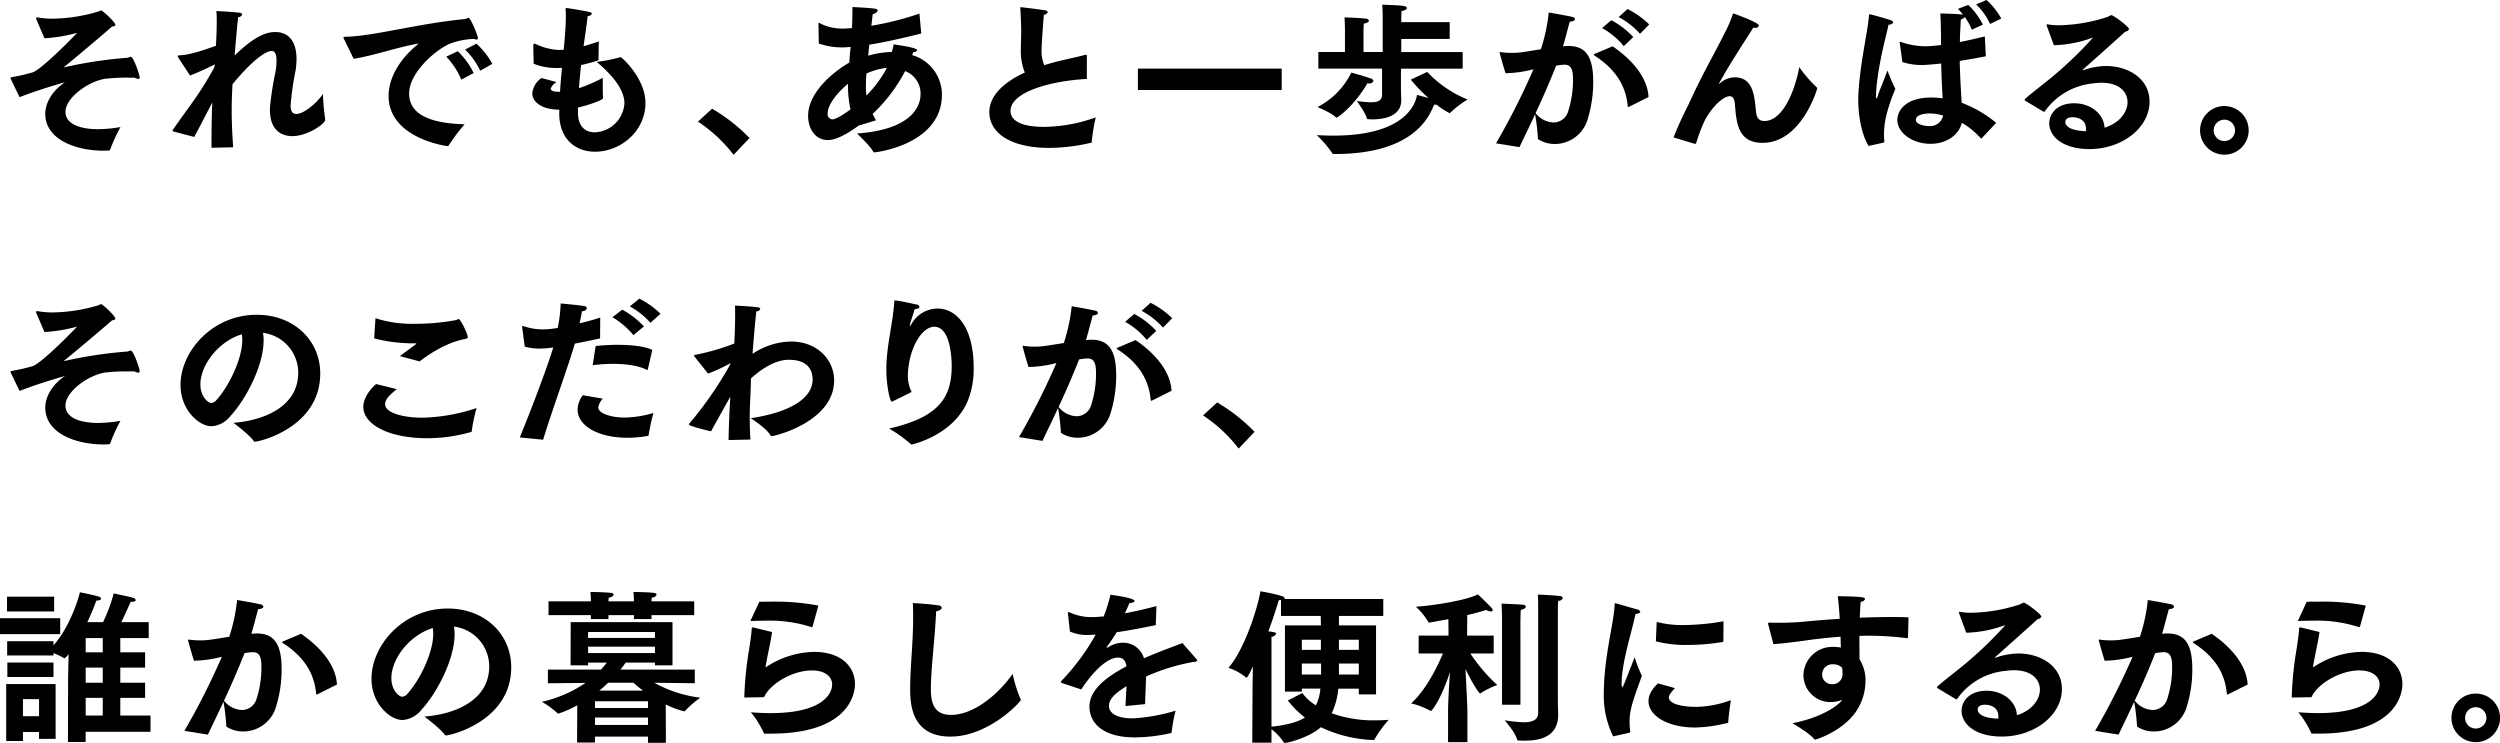 <svg id="hero-copy-pc.svg" xmlns="http://www.w3.org/2000/svg" width="578.719" height="172" viewBox="0 0 578.719 172">
  <defs>
    <style>
      .cls-1 {
        fill-rule: evenodd;
      }
    </style>
  </defs>
  <path id="それでも_あと一歩がんばる_そのこだわりが_誰かの暮らしを便利にするから_" data-name="それでも、あと一歩がんばる。  そのこだわりが、 誰かの暮らしを便利にするから。" class="cls-1" d="M171.039,260.667a35.159,35.159,0,0,0,7.563-1.254c-2.584,2.737-8.133,8.209-10.185,9.121a41.819,41.819,0,0,1-4.713,1.1c-0.38.076-.532,0.152-0.532,0.3,0,0,1.939,4.066,2.129,4.37,3.458-1.368,7.563-2.622,10.489-3.458-2.85,1.9-4.561,4.713-4.561,7.3,0,6.2,7.525,8.551,13.454,8.551,0.418,0,.8,0,1.178-0.038a0.383,0.383,0,0,0,.418-0.266,38.7,38.7,0,0,1,2.357-5.169,31.567,31.567,0,0,1-5.131.494c-4.447,0-7.6-1.292-7.6-4.028,0-3.117,5.017-6.955,9.159-7.639a44.568,44.568,0,0,1,5.511-.266h1.33a1.877,1.877,0,0,0,.836.3c0.228,0,.342-0.114.342-0.418,0-.38-1.368-4.713-2.09-4.713a3.612,3.612,0,0,0-.684.228,100.493,100.493,0,0,0-14.86,2.242c2.28-1.824,8.589-7.145,11.249-9.463,0.571-.076.761-0.19,0.761-0.38,0-.646-3-3.382-3.345-3.382a3.284,3.284,0,0,0-.532.266,38.912,38.912,0,0,1-10.717,1.672,20.555,20.555,0,0,1-3.231-.266c-0.114,0-.19-0.038-0.266-0.038-0.19,0-.266.076-0.266,0.19a0.894,0.894,0,0,0,.076.3Zm34.678,22.842c1.293-2.4,2.737-5.207,4.181-7.982-0.152,3.041-.19,6.385-0.19,10.49l5.017-.114c-0.228-3.231-.342-6-0.342-8.589,0-2.053.076-3.991,0.19-6,5.472-6.651,8.209-7.715,9.045-7.715,0.646,0,1.14.532,1.14,2.28a14.428,14.428,0,0,1-.19,2.318,73.876,73.876,0,0,0-1.33,8.59v0.494c0,4.37,2.356,6.043,5.206,6.043,3.383,0,7.6-2.813,7.6-3.8a51.05,51.05,0,0,1-.533-5.967c-1.406,2.091-4.408,4.637-6.156,4.637-0.8,0-1.331-.532-1.331-1.9v-0.076a67.276,67.276,0,0,1,1.179-8.246,20.056,20.056,0,0,0,.19-2.471c0-4.6-2.281-6.271-4.865-6.271-1.634,0-4.333.418-9.463,5.435,0.266-3.344.57-6.613,0.8-8.893a0.957,0.957,0,0,0,.95-0.608c0-.19-0.228-0.342-0.722-0.418-1.558-.19-5.245-0.38-5.245-0.38,0.038,0.684.076,1.444,0.076,2.318,0,1.672-.076,3.648-0.19,5.739-2.888.988-6.043,2.128-8.551,2.2-0.19,0-.3.076-0.3,0.19a1.169,1.169,0,0,0,.152.342l2.7,4.143a62.816,62.816,0,0,0,5.739-2.585l-0.076.608a73.811,73.811,0,0,1-4.294,7.031c-1.711,2.471-3.687,5.093-5.245,7.373a0.618,0.618,0,0,0-.152.342q0,0.171.342,0.228Zm62.7-20.219a17.019,17.019,0,0,1,3.5,4.9l2.813-1.6a18.592,18.592,0,0,0-3.687-4.674Zm-4.371,1.634a17.7,17.7,0,0,1,3.5,5.321l2.85-1.52a17.215,17.215,0,0,0-3.686-5.055Zm-21.435.494c4.561-.684,9.958-2.66,15.088-3.534-4.712,3.762-6.993,8.209-6.993,12.123,0,9.5,12.5,11.478,13.568,11.63h0.114a0.275,0.275,0,0,0,.228-0.152,42.085,42.085,0,0,1,3.687-4.9c-6.347-.19-12.846-1.52-12.846-7.145,0-4.864,6.347-10.337,9.653-11.591a17.265,17.265,0,0,1,5.359-1.026,2.349,2.349,0,0,0,.608.152,0.293,0.293,0,0,0,.3-0.343c0-.608-1.71-4.712-2.166-4.712a1.127,1.127,0,0,0-.418.152,0.8,0.8,0,0,1-.418.152c-10.832,1.026-21.245,3.99-27.63,4.1-0.342,0-.494.038-0.494,0.19a1.627,1.627,0,0,0,.19.457Zm47.6,12.352v0.342c0,5.777,3.648,8.817,8.285,8.817,5.853,0,11.668-4.675,11.668-11.287,0-5.663-5.473-10.6-5.739-10.6a0.413,0.413,0,0,0-.19.038,37,37,0,0,1-5.359,1.064c3.725,3.117,6.423,6.461,6.423,9.615a7.185,7.185,0,0,1-6.841,6.689c-2.166,0-3.914-1.292-3.914-4.56v-1.178c1.9-.419,5.814-1.673,5.814-2.205v-0.114c-0.076-.646-0.076-1.786-0.076-2.774v-1.786a35.565,35.565,0,0,1-5.51,2.394c0.114-1.786.3-3.611,0.494-5.359,1.368-.3,2.66-0.646,3.838-1.026,0.19-.038.19-0.114,0.19-0.266l0.076-4.181c-1.178.418-2.356,0.8-3.534,1.1,0.38-2.585.722-4.941,0.95-6.955a1.073,1.073,0,0,0,.988-0.532,0.684,0.684,0,0,0-.646-0.418c-1.292-.342-5.093-0.912-5.207-0.912-0.19,0-.266.076-0.266,0.189,0,0.077.038,0.153,0.038,0.266,0.038,0.5.038,1.027,0.038,1.6,0,2.242-.228,4.75-0.494,7.6-0.494.038-.988,0.038-1.406,0.038a14.49,14.49,0,0,1-5.017-1.33,0.875,0.875,0,0,0-.342-0.114c-0.228,0-.266.19-0.266,0.494,0,0.266.076,4.142,0.076,4.142a14,14,0,0,0,5.245.988h0.3a9.968,9.968,0,0,0,1.026-.038c-0.19,1.749-.342,3.611-0.456,5.549h-0.38c-1.292,0-1.786-.342-1.786-0.722a2.779,2.779,0,0,1,1.368-1.52l-3.5-.95a4.87,4.87,0,0,0-2.128,3.572c0,2.09,2.432,3.611,5.511,3.725a4.845,4.845,0,0,0,.76.038Zm32.109,2.2a33.758,33.758,0,0,1,8.247,7.677l3.686-3.876a40.384,40.384,0,0,0-8.665-6.8Zm41.194-.3c-0.266-.532-0.532-1.026-0.76-1.482a37.23,37.23,0,0,0,7.525-9.92,5.57,5.57,0,0,1,3.572,5.245c0,4.105-3.686,8.437-14.708,9.2,0.3,0.3,3.117,2.964,3.725,4.18a0.268,0.268,0,0,0,.266.19c0.532,0,15.658-1.862,15.658-13.378a9.532,9.532,0,0,0-6.461-9.007,1.361,1.361,0,0,1-.418-0.152c0.076-.19.152-0.418,0.228-0.646a0.93,0.93,0,0,0,.912-0.456c0-.3-0.608-0.646-5.435-1.368a13.213,13.213,0,0,1-.418,1.748c-0.152,0-.342.038-0.494,0.038a20.911,20.911,0,0,0-4.978.836c0.076-.836.152-1.71,0.266-2.546,3.8-.609,7.753-1.521,11.857-2.547a0.2,0.2,0,0,0,.152-0.152l-0.418-4.484a71.325,71.325,0,0,1-11.135,2.812c0.152-1.026.228-1.976,0.342-2.736a1.385,1.385,0,0,0,1.14-.8c0-.191-0.228-0.381-0.836-0.457-1.064-.152-4.713-0.342-5.017-0.342,0,1.749-.038,3.383-0.114,4.865-0.3.038-.608,0.038-0.874,0.076-0.38,0-.722.038-1.1,0.038a11.271,11.271,0,0,1-5.283-1.14,1.053,1.053,0,0,0-.342-0.19c-0.114,0-.152.076-0.152,0.3v0.076l0.076,4.409a16.443,16.443,0,0,0,5.283.912c0.494,0,.988-0.038,1.52-0.076l0.57-.038c-0.076.836-.19,1.634-0.228,2.432l-0.076,1.178c-4.371,2.547-9.539,7.259-9.539,12.314,0,3,1.634,5.625,4.56,5.625,0.874,0,2.889-.228,7.145-3.345Zm-2.2-5.739a18.2,18.2,0,0,1-.114-2.166c0-.95.038-1.938,0.114-2.926a15.463,15.463,0,0,1,4.75-1.331A27.476,27.476,0,0,1,361.314,273.931Zm-3.687,3.193c-0.874.684-3.192,2.318-4.218,2.318a1.192,1.192,0,0,1-1.065-1.406c0-2.052,2.357-4.9,4.713-6.841A25.081,25.081,0,0,0,357.627,277.124Zm54.718-12.238v-0.114a0.226,0.226,0,0,0-.266-0.266,0.742,0.742,0,0,0-.266.038c-1.482.418-4.408,1.026-6.232,1.482-1.1.266-2.129,0.57-3.079,0.874a7.967,7.967,0,0,1-.646-3.42c0-1.33.418-6.917,0.532-8.247a1.047,1.047,0,0,0,.912-0.608,0.633,0.633,0,0,0-.646-0.418c-0.722-.153-5.245-0.722-5.587-0.722-0.114,0-.152.037-0.152,0.113s0.038,0.153.038,0.266c0.114,2.053.19,3.991,0.19,5.207,0,1.483-.076,2.851-0.076,4.1a13.505,13.505,0,0,0,.913,5.434c-5.131,2.357-8.21,5.549-8.21,9.122,0,5.016,5.131,8.323,13.872,8.323a43.165,43.165,0,0,0,9.616-1.178,0.251,0.251,0,0,0,.228-0.266,41.975,41.975,0,0,1,.912-5.625,36.016,36.016,0,0,1-11.934,2.2c-7.335,0-7.791-2.7-7.791-3.686,0-4.371,9.2-6.955,17.672-7.411v-5.207Zm11.811,7.753h33.293V267.7H424.156v4.941Zm41.777-4.941h14.746v6.081c0,1.368-1.1,1.71-2.546,1.71a26.108,26.108,0,0,1-3.307-.3s2.053,2.775,2.319,3.991c0.038,0.228.19,0.228,0.418,0.228,0.266,0,.57.038,0.836,0.038,2.964,0,6.727-.8,6.727-4.447,0-.3-0.076-1.52-0.076-3.382v-3.155s0.038-.418.038-0.76H499.34V263.86H485.126v-3.04h11.211v-3.877H485.126v-0.608s0-1.216.076-1.976c0.836-.114,1.216-0.418,1.216-0.684,0-.229-0.266-0.419-0.836-0.5-1.368-.19-4.865-0.266-4.865-0.266,0.114,1.445.114,3.079,0.114,3.079v7.867h-4.446v-4.485s0-1.292.076-2.09c0.8-.152,1.178-0.418,1.178-0.684a0.689,0.689,0,0,0-.722-0.456c-1.141-.19-4.941-0.3-4.941-0.3,0.114,1.292.114,3,.114,3v5.017h-6.157V267.7Zm21.4,2.547a34.8,34.8,0,0,0,4.105,4.256c-1.293-.342-2.661-0.722-2.661-0.722-0.152.684-1.216,9.425-19.344,9.425q-1.825,0-3.877-.114a25.552,25.552,0,0,1,3.573,4.143,0.388,0.388,0,0,0,.456.228h0.228c19.154,0,22.081-9.653,22.917-11.4a2.12,2.12,0,0,0,.532-0.039A18.038,18.038,0,0,0,496.3,278a0.259,0.259,0,0,0,.19-0.114,23.262,23.262,0,0,1,3.991-3.041,26.319,26.319,0,0,1-9.349-6.385Zm-10.033.836c0.114,0,.19.038,0.3,0.038a0.994,0.994,0,0,0,1.1-.57,0.928,0.928,0,0,0-.76-0.608c-1.216-.456-4.371-1.331-4.371-1.331a17.768,17.768,0,0,1-7.829,7.982s3.269,1.368,4.219,2.356a0.347,0.347,0,0,0,.19.114C470.3,279.062,474.028,276.63,477.3,271.081Zm58.153-15.316a18.131,18.131,0,0,1,4.941,3.876l2.128-2.166A19.721,19.721,0,0,0,537.5,253.9Zm-3.838,2.546a17.143,17.143,0,0,1,5.017,4.181l2.2-2.091a19.03,19.03,0,0,0-5.093-3.914Zm-1.52,5.891a0.665,0.665,0,0,0-.418.266,0.808,0.808,0,0,0,.38.342c5.4,3.534,7.145,7.677,7.487,11.554,0.038,0.152.076,0.228,0.152,0.228a0.671,0.671,0,0,0,.19-0.076l4.484-2.243c-0.228-4.218-3.382-8.361-8.323-11.743Zm-17.6,21.663c1.292-2.736,2.509-5.207,3.611-7.6a48.666,48.666,0,0,1,.646,5.511,0.306,0.306,0,0,0,.19.342,7.134,7.134,0,0,0,3.762,1.026,7.918,7.918,0,0,0,7.6-5.853,29.024,29.024,0,0,0,1.255-8.627c0-6.043-1.939-8.209-5.739-8.209-0.418,0-.836.038-1.254,0.076,0.608-2.053,1.216-4.485,1.558-5.7,0.76-.038,1.216-0.3,1.216-0.57a0.7,0.7,0,0,0-.646-0.532c-0.95-.266-5.435-1.026-5.435-1.026a39.859,39.859,0,0,1-1.824,8.513c-4.675.76-5.169,0.836-6.841,0.836a17.459,17.459,0,0,1-2.28-.152c-0.076,0-.152-0.038-0.228-0.038a0.174,0.174,0,0,0-.19.152c0,0.076,1.026,3.724,1.368,4.751a27.994,27.994,0,0,0,6.461-.913,165.7,165.7,0,0,1-8.665,17.141ZM516.22,278c1.786-3.8,3.306-7.335,4.75-10.984a10.461,10.461,0,0,1,1.977-.228c1.824,0,1.938,1.787,1.938,3.573a23.479,23.479,0,0,1-1.1,7.145,3.558,3.558,0,0,1-3.421,2.66A5.555,5.555,0,0,1,516.22,278Zm36.84,7.107h0.076a0.268,0.268,0,0,0,.266-0.19,39.116,39.116,0,0,1,1.863-4.979c1.558-3.116,4.294-5.853,5.89-5.853,0.913,0,1.14.95,1.217,2.015,0.342,4.142.684,8.779,6.384,8.779,9.008,0,12.656-12.428,12.656-12.618a0.329,0.329,0,0,0-.152-0.266,29.409,29.409,0,0,1-3.99-4.637c-1.331,6.879-4.333,12.466-8.058,12.466-1.862,0-1.9-1.482-2.052-3-0.342-3.345-.836-7.031-4.712-7.107a5.183,5.183,0,0,0-3.573,1.406,0.431,0.431,0,0,1-.228.152,1.6,1.6,0,0,0,.076-0.19c2.28-4.257,6.347-10.414,7.905-12.884,0.114,0,.228.038,0.342,0.038a0.808,0.808,0,0,0,.95-0.494c0-.342-1.064-1.064-5.967-2.85a31.217,31.217,0,0,1-1.9,4.446c-2.546,5.093-5.663,10.49-8.437,16.684a81.04,81.04,0,0,0-3.458,7.6ZM618.2,252.838a14.991,14.991,0,0,1,3.231,4.523l2.584-1.254a15.923,15.923,0,0,0-3.42-4.3Zm-17.064,13.34a14.574,14.574,0,0,0,4.447.684c0.684,0,1.976-.076,4.522-0.342,0.076,3.117.228,6,.342,8.057a19.342,19.342,0,0,0-2.622-.19c-6.195,0-7.867,3.269-7.867,5.169,0,3.078,3.61,5.549,7.677,5.549,3.382,0,6.461-1.749,7.259-4.865a17.9,17.9,0,0,1,4.333,3.535,0.162,0.162,0,0,0,.114.114,0.259,0.259,0,0,0,.19-0.114l3.306-3.535a28.4,28.4,0,0,0-7.981-4.637c-0.152-2.584-.38-5.852-0.456-9.691,1.862-.3,3.876-0.646,6.043-1.064l-0.228-4.6c-2.091.494-3.991,0.95-5.777,1.292,0-.608.038-1.216,0.038-1.824,0.038-.342.114-2.356,0.19-3.42a1.557,1.557,0,0,0,.912-0.532,13.552,13.552,0,0,1,1.634,2.926l2.547-1.178a15.867,15.867,0,0,0-3.383-4.561l-2.394.912a11.033,11.033,0,0,1,1.178,1.369c-0.076-.038-0.228-0.038-0.342-0.076-1.33-.152-4.9-0.228-4.9-0.228,0.114,2.28.152,4.484,0.152,6.194v1.1a29.529,29.529,0,0,1-3.61.3,17.529,17.529,0,0,1-5.549-.95,1.135,1.135,0,0,0-.3-0.076,0.133,0.133,0,0,0-.114.152,0.669,0.669,0,0,0,.038.228Zm-4.409,18.661c0.115-.076.229-0.076,0.229-0.266V284.5a12.447,12.447,0,0,1-.077-1.673c0-2.28.457-5.244,2.623-10.451a38,38,0,0,1-1.824-4.257c-0.722,2.015-1.787,4.447-2.167,5.663a1.711,1.711,0,0,1-.38.836,0.637,0.637,0,0,1-.114-0.57,37.826,37.826,0,0,1,.38-4.332c0.722-5.207,2.053-9.92,2.547-12.238a0.966,0.966,0,0,0,1.064-.456,0.729,0.729,0,0,0-.608-0.532c-0.684-.266-4.523-1.368-4.865-1.368-0.152,0-.114.114-0.152,0.418-0.342,4.028-2.014,10.641-2.432,17.938-0.038.456-.038,0.95-0.038,1.444,0,3.763.8,8.1,2.394,10.68Zm13.834-6.271A3.074,3.074,0,0,1,607.33,281c-1.33,0-3.079-.494-3.079-1.444,0-1.482,3-1.482,3.231-1.482A10.637,10.637,0,0,1,610.56,278.568Zm23.152-.95a0.788,0.788,0,0,0,.228.076,0.341,0.341,0,0,0,.228-0.19,15.454,15.454,0,0,1,11.1-6.385,18.035,18.035,0,0,1,1.938-.152c4.105,0,6.043,2.09,6.043,4.522,0,2.053-1.6,4.713-5.321,5.891-0.152-3.116-3.116-5.662-7.068-5.662-3.8,0-5.739,2.318-5.739,4.674,0,2.888,3,5.929,9.311,5.929,7.487,0,13.91-4.865,13.91-11.021,0-5.207-4.827-8.21-10.11-8.21a16.508,16.508,0,0,0-5.168.95,0.228,0.228,0,0,1-.152.038c-0.038,0-.076,0-0.076-0.038a0.3,0.3,0,0,1,.114-0.151c2.7-2.395,6.879-6.119,9.767-8.742a1.082,1.082,0,0,0,.874-0.57c0-.608-3.648-3.268-4.1-3.268a4.523,4.523,0,0,0-.76.38,38.129,38.129,0,0,1-11.326,1.976,14.02,14.02,0,0,1-2.7-.228h-0.076c-0.076,0-.114.038-0.114,0.152V257.7l1.672,4.561h0.494A27.717,27.717,0,0,0,645,260.591a0.423,0.423,0,0,1,.19-0.037h0.038a0.146,0.146,0,0,1-.076.075,89.006,89.006,0,0,1-8.969,8.666c-3.193,2.66-6.765,5.282-6.765,5.624a0.347,0.347,0,0,0,.114.19Zm9.881,4.56c-4.675-.152-4.751-1.862-4.751-2.09,0-1.064,1.254-1.14,1.71-1.14,0.153,0,3.079,0,3.079,2.7A2.692,2.692,0,0,1,643.593,282.178Zm26.446-.19a5.625,5.625,0,1,0,5.624-5.624A5.612,5.612,0,0,0,670.039,281.988Zm3.154,0a2.471,2.471,0,1,1,2.47,2.471A2.465,2.465,0,0,1,673.193,281.988ZM171.039,328.667a35.159,35.159,0,0,0,7.563-1.254c-2.584,2.737-8.133,8.209-10.185,9.122a42.287,42.287,0,0,1-4.713,1.1c-0.38.076-.532,0.152-0.532,0.3,0,0,1.939,4.066,2.129,4.37,3.458-1.368,7.563-2.622,10.489-3.458-2.85,1.9-4.561,4.712-4.561,7.3,0,6.2,7.525,8.551,13.454,8.551,0.418,0,.8,0,1.178-0.038a0.383,0.383,0,0,0,.418-0.266,38.7,38.7,0,0,1,2.357-5.169,31.567,31.567,0,0,1-5.131.494c-4.447,0-7.6-1.292-7.6-4.028,0-3.117,5.017-6.955,9.159-7.639a44.568,44.568,0,0,1,5.511-.266h1.33a1.877,1.877,0,0,0,.836.3c0.228,0,.342-0.114.342-0.418,0-.38-1.368-4.713-2.09-4.713a3.612,3.612,0,0,0-.684.228,100.493,100.493,0,0,0-14.86,2.242c2.28-1.824,8.589-7.145,11.249-9.463,0.571-.076.761-0.19,0.761-0.38,0-.646-3-3.382-3.345-3.382a3.284,3.284,0,0,0-.532.266,38.912,38.912,0,0,1-10.717,1.672,20.555,20.555,0,0,1-3.231-.266c-0.114,0-.19-0.038-0.266-0.038-0.19,0-.266.076-0.266,0.19a0.894,0.894,0,0,0,.076.3Zm43.739,21.017s3.686,2.737,4.712,4.219a0.287,0.287,0,0,0,.266.152c1.141,0,15.088-3.345,15.127-15.734,0-7.829-6.2-13.644-14.708-13.644-10.3,0-17.635,8.513-17.635,16.228,0,5.929,4.371,9.577,7.145,9.577a5.991,5.991,0,0,0,4.333-2.28c3.686-3.953,7.753-11.781,7.753-17.558a8.931,8.931,0,0,0-.152-1.786,9.308,9.308,0,0,1,8.171,9.2C229.79,346.264,221.239,349.228,214.778,349.684Zm1.938-20.484a7.534,7.534,0,0,1,.114,1.33c0,4.408-3.154,10.793-5.967,13.872a1.69,1.69,0,0,1-1.254.684c-0.684,0-2.47-1.445-2.47-4.3C207.139,336.382,211.243,330.872,216.716,329.2Zm30.646,0.95a36.277,36.277,0,0,0,9.539,1.14c0.076,0,.228,0,0.228.076a0.776,0.776,0,0,1-.19.19c-0.912.722-2.47,1.786-3.61,2.7l4.56,1.216c1.1-.874,5.625-4.256,10.414-5.168,0.494-.114.722-0.152,0.722-0.457,0-.835-1.71-4.18-2.09-4.18-0.19,0-.457.228-0.761,0.266a51.52,51.52,0,0,1-9.349.836,27.761,27.761,0,0,1-9.159-1.292Zm0.456,10.565c-0.608.494-2.964,2.736-2.964,5.283,0,3.99,5.7,7.259,14.86,7.259a36.962,36.962,0,0,0,9.957-1.406,0.323,0.323,0,0,0,.3-0.381,37.177,37.177,0,0,1,1.1-5.206,42.224,42.224,0,0,1-12.542,2.242c-4.37,0-8.627-1.1-8.627-3.116,0-1.216,1.1-2.167,2.7-3.5Zm58.724-17.976a18.078,18.078,0,0,1,4.789,3.8l2.318-2.09a19.2,19.2,0,0,0-4.9-3.5Zm-4.028,2.508a18.468,18.468,0,0,1,4.864,4.143l2.433-2.015a19.611,19.611,0,0,0-5.017-3.876Zm-4.561,11.1a38.91,38.91,0,0,1,4.675-.305c3.116,0,6,.418,7.791,1.369a0.287,0.287,0,0,0,.152.038,0.208,0.208,0,0,0,.152-0.191l1.026-4.446c-1.6-.8-4.713-1.178-8.057-1.178-1.672,0-3.421.114-5.055,0.266Zm-2.28,6.954a5.675,5.675,0,0,0-1.217,3.345c0,3.648,4.637,6.5,11.554,6.5a26.62,26.62,0,0,0,4.675-.418,0.326,0.326,0,0,0,.228-0.266,46.8,46.8,0,0,1,1.1-5.055,24.719,24.719,0,0,1-6.613,1.064c-3.192,0-6.157-.95-6.157-2.356a3.69,3.69,0,0,1,1.064-2.014Zm-9.2,10.3c2.091-6.841,6-17.483,7.335-22.233,1.863-.38,3.877-0.8,5.853-1.216l0.038-4.827c-1.634.532-3.268,0.988-4.788,1.33,0.228-1.026.456-2.09,0.57-2.812a1.117,1.117,0,0,0,1.14-.684,0.824,0.824,0,0,0-.836-0.532c-1.179-.191-5.245-0.57-5.245-0.57a33.968,33.968,0,0,1-.684,5.662,19.62,19.62,0,0,1-3.5.342,13.738,13.738,0,0,1-4.332-.722,0.742,0.742,0,0,0-.266-0.038,0.126,0.126,0,0,0-.152.152c0,0.076.038,0.152,0.038,0.228l0.57,4.371a12.877,12.877,0,0,0,3.458.456,23.557,23.557,0,0,0,3.155-.266c-1.521,4.979-5.207,14.632-7.753,20.827Zm47.984-.038c-0.114-1.71-.152-3.5-0.152-5.283,0-2.964.266-5.929,0.266-8.475v-0.38c1.14-1.026,4.865-4.333,8.779-4.333,4.6,0,5.511,2.623,5.511,4.561,0,4.3-5.131,7.6-14.328,8.969,0,0,3.534,2.2,4.6,3.991a0.273,0.273,0,0,0,.227.152c0.913,0,14.48-3.421,14.48-12.884,0-4.827-3.952-9.007-9.957-9.007a16.4,16.4,0,0,0-8.931,2.85c0.266-3.5.57-6.993,0.874-9.843a0.866,0.866,0,0,0,.912-0.57c0-.152-0.19-0.3-0.646-0.38-1.824-.228-5.207-0.38-5.207-0.38,0.038,0.722.038,1.52,0.038,2.394,0,1.862-.076,4.1-0.19,6.385a51.6,51.6,0,0,1-9.045,2.622c-0.19.038-.266,0.076-0.266,0.19a0.642,0.642,0,0,0,.076.19l3.155,3.953a38.663,38.663,0,0,0,4.978-2.28,1.425,1.425,0,0,1,.228-0.077c0.038,0,.038,0,0.038.038a84.552,84.552,0,0,1-9.463,13.758,0.513,0.513,0,0,0-.19.38c0,0.342,5.055,1.558,5.093,1.558,1.406-2.508,2.812-5.092,4.484-8.019-0.19,2.965-.342,6.081-0.418,10.034Zm37.327-11.022a8.093,8.093,0,0,1-.874-3.534c0-5.929,3-11.554,6.119-11.554,3.99,0,4.028,8.285,4.028,9.121,0,7.411-3.154,11.858-14.48,14.443a33.28,33.28,0,0,1,4.941,3.534,0.392,0.392,0,0,0,.3.152c0.038,0,9.425-2.014,12.884-9.919a19.832,19.832,0,0,0,1.444-7.829c0-9.274-3.876-13.72-8.4-13.72a7,7,0,0,0-6.081,3.724,0.686,0.686,0,0,1-.266.3c-0.038,0-.038,0-0.038-0.076a0.669,0.669,0,0,1,.038-0.228c0.152-.8.874-2.7,1.064-3.572,0.8-.038,1.14-0.3,1.14-0.57a0.718,0.718,0,0,0-.646-0.494c-0.342-.076-4.218-0.951-5.016-0.951-0.228,0-.152.114-0.19,0.571-0.418,5.32-1.825,10.109-1.825,15.392,0,3.534.8,7.449,1.255,7.449a0.721,0.721,0,0,0,.342-0.114Zm53.244-18.774a18.146,18.146,0,0,1,4.941,3.876l2.128-2.166a19.754,19.754,0,0,0-5.017-3.573Zm-3.839,2.546a17.117,17.117,0,0,1,5.017,4.181l2.2-2.091a19.026,19.026,0,0,0-5.092-3.914Zm-1.52,5.891a0.665,0.665,0,0,0-.418.266,0.808,0.808,0,0,0,.38.342c5.4,3.535,7.145,7.677,7.487,11.554,0.038,0.152.076,0.228,0.152,0.228a0.642,0.642,0,0,0,.19-0.076l4.485-2.243c-0.228-4.218-3.383-8.361-8.323-11.743Zm-17.6,21.663c1.292-2.737,2.508-5.207,3.61-7.6a48.666,48.666,0,0,1,.646,5.511,0.306,0.306,0,0,0,.19.342,7.14,7.14,0,0,0,3.763,1.026,7.919,7.919,0,0,0,7.6-5.853,29.056,29.056,0,0,0,1.254-8.627c0-6.043-1.938-8.209-5.739-8.209-0.418,0-.836.038-1.254,0.076,0.608-2.053,1.216-4.485,1.558-5.7,0.761-.038,1.217-0.3,1.217-0.57a0.7,0.7,0,0,0-.646-0.532c-0.951-.266-5.435-1.026-5.435-1.026a39.8,39.8,0,0,1-1.825,8.513c-4.674.76-5.168,0.836-6.84,0.836a17.464,17.464,0,0,1-2.281-.152c-0.076,0-.152-0.038-0.228-0.038a0.174,0.174,0,0,0-.19.152c0,0.076,1.026,3.724,1.368,4.751a27.924,27.924,0,0,0,6.461-.913,165.3,165.3,0,0,1-8.665,17.141ZM405.8,346c1.787-3.8,3.307-7.335,4.751-10.984a10.45,10.45,0,0,1,1.976-.228c1.825,0,1.939,1.786,1.939,3.573a23.453,23.453,0,0,1-1.1,7.145,3.557,3.557,0,0,1-3.42,2.66A5.557,5.557,0,0,1,405.8,346Zm33.439,1.976a33.722,33.722,0,0,1,8.247,7.677l3.687-3.876a40.409,40.409,0,0,0-8.665-6.8ZM162.374,393.361h10.908V389.94H162.374v3.421Zm14.1,30.214h4.105v-2.356h15.012v-3.763H188.6v-4.1h5.738v-3.5H188.6v-3.5h5.738v-3.535H188.6v-3.306h6.575v-3.687h-6.347c1.026-2.052,2.166-4.712,2.166-4.712h0.266c0.608,0,.912-0.152.912-0.38a0.73,0.73,0,0,0-.608-0.533c-0.646-.227-4.218-0.95-4.484-1.026a38.537,38.537,0,0,1-2.471,6.651h-3.648a53.708,53.708,0,0,0,2.09-4.978c0.76-.038,1.1-0.228,1.1-0.456a0.607,0.607,0,0,0-.494-0.457c-1.406-.455-4.3-0.988-4.409-1.026-0.646,2.7-2.812,8.666-6.118,12.276v-0.95H162.412v3.306H173.13v-0.532a15.127,15.127,0,0,1,2.432,1.14,0.14,0.14,0,0,0,.114.038,2.632,2.632,0,0,0,.95-1.026c-0.038,2.395-.114,5.207-0.114,5.929ZM160.74,398.606h13.948v-3.687H160.74v3.687Zm1.71,9.919h10.68v-3.344H162.45v3.344Zm-0.266,14.822h3.877v-2.09h3.724v1.6h3.839V410.159h-11.44v13.188Zm18.4-20.523v-3.306h3.952v3.306h-3.952Zm0,7.031v-3.5h3.952v3.5h-3.952Zm0,7.6v-4.1h3.952v4.1h-3.952Zm-14.518.152v-3.952h3.724v3.952h-3.724ZM226.475,400.2a0.665,0.665,0,0,0-.418.266,0.807,0.807,0,0,0,.381.342c5.4,3.534,7.144,7.677,7.486,11.553,0.039,0.153.077,0.229,0.153,0.229a0.642,0.642,0,0,0,.19-0.076l4.484-2.243c-0.228-4.218-3.382-8.361-8.323-11.743Zm-17.6,21.663c1.292-2.736,2.508-5.207,3.611-7.6a48.675,48.675,0,0,1,.646,5.51,0.306,0.306,0,0,0,.19.343,7.134,7.134,0,0,0,3.762,1.026,7.92,7.92,0,0,0,7.6-5.853,29.056,29.056,0,0,0,1.254-8.627c0-6.043-1.938-8.209-5.738-8.209-0.418,0-.836.038-1.255,0.076,0.609-2.053,1.217-4.485,1.559-5.7,0.76-.038,1.216-0.3,1.216-0.57a0.7,0.7,0,0,0-.646-0.532c-0.95-.266-5.435-1.026-5.435-1.026a39.859,39.859,0,0,1-1.824,8.513c-4.675.76-5.169,0.836-6.841,0.836a17.459,17.459,0,0,1-2.28-.152c-0.076,0-.153-0.038-0.229-0.038a0.174,0.174,0,0,0-.19.152c0,0.076,1.027,3.724,1.369,4.75a27.975,27.975,0,0,0,6.461-.912,165.521,165.521,0,0,1-8.666,17.141ZM212.6,414c1.786-3.8,3.306-7.335,4.75-10.984a10.451,10.451,0,0,1,1.977-.228c1.824,0,1.938,1.787,1.938,3.573a23.479,23.479,0,0,1-1.1,7.145,3.558,3.558,0,0,1-3.421,2.66A5.555,5.555,0,0,1,212.6,414Zm46.387,3.686s3.686,2.737,4.712,4.219a0.287,0.287,0,0,0,.266.152c1.141,0,15.088-3.345,15.127-15.734,0-7.829-6.195-13.644-14.709-13.644-10.3,0-17.634,8.513-17.634,16.228,0,5.929,4.371,9.577,7.145,9.577a5.989,5.989,0,0,0,4.333-2.28c3.686-3.952,7.753-11.782,7.753-17.558a8.955,8.955,0,0,0-.152-1.787,9.31,9.31,0,0,1,8.171,9.2C274,414.264,265.452,417.228,258.991,417.684Zm1.938-20.485a7.546,7.546,0,0,1,.114,1.331c0,4.408-3.154,10.793-5.967,13.872a1.69,1.69,0,0,1-1.254.684c-0.684,0-2.47-1.444-2.47-4.3C251.352,404.383,255.456,398.872,260.929,397.2Zm26.8-3h9.806v0.912H301.6V394.2H307.5v0.912h4.066V394.2h9.882v-3.192h-9.882a6.815,6.815,0,0,1,.076-0.875,1.1,1.1,0,0,0,1.1-.645,0.544,0.544,0,0,0-.609-0.419c-1.254-.19-4.75-0.228-4.75-0.228a19.246,19.246,0,0,1,.114,1.939v0.228H301.6a6.815,6.815,0,0,1,.076-0.875,1.175,1.175,0,0,0,1.14-.645,0.575,0.575,0,0,0-.608-0.419c-1.254-.19-4.788-0.228-4.788-0.228a19.246,19.246,0,0,1,.114,1.939v0.228h-9.806V394.2Zm6.613,29.492h4.143v-1.368h12.275v1.444h4.143l-0.038-8.893a20.531,20.531,0,0,0,4.256,1.6,0.232,0.232,0,0,0,.229-0.114,22.015,22.015,0,0,1,3.534-3.04,29.412,29.412,0,0,1-10.68-3.459l9.388,0.114v-3.154H304.378c0.5-.608.875-1.178,1.217-1.634h6.765v0.646h4.066v-10H292.863l-0.038,10h4.066v-0.646h4.333c-0.38.494-.836,1.064-1.368,1.634H287.58v3.154l8.7-.076a29.07,29.07,0,0,1-10.109,4.371,19.189,19.189,0,0,1,3.611,2.622,0.325,0.325,0,0,0,.227.114,24.1,24.1,0,0,0,4.371-1.938Zm2.546-24.209v-1.368H312.36v1.368H296.891Zm0,3.5v-1.482H312.36v1.482H296.891Zm2.585,8.7a24.876,24.876,0,0,0,2.052-1.824h5.853a28.2,28.2,0,0,0,2.242,1.824H299.476Zm-0.988,4.029V414.15h12.275v1.558H298.488Zm0,3.915v-1.711h12.275v1.711H298.488Zm35.974-24.058c1.216-.038,2.394-0.076,3.5-0.076a31.682,31.682,0,0,1,10.642,1.483c0.038,0,.076.037,0.114,0.037a0.265,0.265,0,0,0,.152-0.19l1.33-4.826a53.235,53.235,0,0,0-10.6-.912c-1.026,0-2.052,0-3.078.038Zm0.646,1.483h-0.076a0.257,0.257,0,0,0-.266.266c-0.038,1.026-.266,2.622-0.57,4.636a80.849,80.849,0,0,0-1.14,11.136c0,0.19.037,0.19,0.19,0.19,0.3,0,4.028-.076,4.37-0.076,1.52-3.269,6.765-6.195,11.06-6.195,3.154,0,4.712,1.482,4.712,3.268,0,1.977-2.014,6.613-14.252,6.613-1.406,0-2.926-.076-4.56-0.19a21.113,21.113,0,0,1,2.964,4.751,0.283,0.283,0,0,0,.342.19h1.33c17.445,0,19.459-8.627,19.459-11.478,0-3.952-3.116-7.449-9.463-7.449a20.78,20.78,0,0,0-11.25,3.611c0.38-2.547,1.178-5.663,1.52-8.209ZM395.162,407.8c-3.078,4.447-8.817,9.5-14.252,9.5-4.142,0-4.674-3.078-4.674-6,0-4.712.95-11.7,1.216-17.976,0.836-.152,1.292-0.494,1.292-0.836a0.707,0.707,0,0,0-.76-0.532c-1.064-.19-4.447-0.494-5.929-0.532,0.076,1.14.076,2.28,0.076,3.42,0,5.7-.684,11.326-0.684,16.494,0,3.573.38,10.984,9.311,10.984,8.894,0,16.305-8.1,16.305-8.475a1.494,1.494,0,0,0-.076-0.228A31.61,31.61,0,0,1,395.162,407.8Zm15.881,3.61c2.546-3.914,5.929-7.372,8.475-7.372h0.038c1.026,0,1.71.493,1.977,2.014-6.119,3.192-8.59,6.232-8.59,9.349s2.281,7.107,10.566,7.107a38.591,38.591,0,0,0,8.247-.988,0.247,0.247,0,0,0,.228-0.3,33.809,33.809,0,0,1,.912-4.9,42.077,42.077,0,0,1-9.881,1.786c-3.915,0-5.549-1.292-5.549-2.888,0-1.292.874-2.622,4.067-4.561-0.077,1.444-.19,3.155-0.229,4.6l4.523-.456c0.038-1.862.19-4.713,0.228-6.385a46.711,46.711,0,0,1,10.984-3.383,0.937,0.937,0,0,0,.874-0.342,0.713,0.713,0,0,0-.19-0.3l-3.269-3.725c-2.09.836-5.435,2.014-8.893,3.534a5.017,5.017,0,0,0-4.713-3.61,6.3,6.3,0,0,0-3.572,1.064,0.29,0.29,0,0,1-.19.076,0.133,0.133,0,0,1-.152-0.114,0.2,0.2,0,0,1,.076-0.114c0.722-.988,1.634-2.318,2.242-3.344,2.508-.342,5.511-0.912,9.045-1.635l0.152-4.408c-2.7.722-5.13,1.254-7.3,1.672,0.418-.912.837-1.824,1.027-2.356,0.76-.038,1.216-0.266,1.216-0.494,0-.684-4.827-1.368-5.587-1.444a37.59,37.59,0,0,1-1.558,5.016c-0.988.076-1.824,0.152-2.547,0.152a12.06,12.06,0,0,1-5.282-1.064,1.028,1.028,0,0,0-.3-0.114c-0.114,0-.152.076-0.152,0.228v0.152L408.421,398a9.675,9.675,0,0,0,4.256.8c0.342,0,.722-0.038,1.14-0.038a2.876,2.876,0,0,1,.57-0.038,52.22,52.22,0,0,1-7.867,10.641,0.782,0.782,0,0,0-.19.342,0.446,0.446,0,0,0,.38.266Zm39.588,12.314h4.447v-3.116a12.639,12.639,0,0,1,2.85,3.04,0.287,0.287,0,0,0,.266.152c0.532,0,5.549-1.178,8.323-3.648a30.555,30.555,0,0,0,12.086,2.964,0.387,0.387,0,0,0,.418-0.3,27,27,0,0,1,3.192-4.371c-1.1.076-2.128,0.114-3.116,0.114a28.5,28.5,0,0,1-10.071-1.634,16.618,16.618,0,0,0,1.52-5.7h4.75v1.331h3.991V396.591H470.7v-2.2h10.261v-3.914H458a0.275,0.275,0,0,0,.152-0.228c0-.608-5.169-1.483-5.625-1.559-0.836,4.713-3.952,13.834-7.411,17.711a12.711,12.711,0,0,1,4.029,2.2,0.288,0.288,0,0,0,.152.076c0.3,0,1.292-2.166,1.482-2.622l-0.076,4.636ZM470.7,402.254V399.9h4.6v2.356h-4.6Zm0,5.7v-2.546h4.6v2.546h-4.6Zm-8.589-5.7V399.9h4.408v2.356h-4.408Zm0,5.7v-2.546h4.446v2.546h-4.446Zm-3.231,6a20,20,0,0,0,3.953,3.952c-1.749,1.1-4.257,1.749-7.753,2.129V399.252a1.341,1.341,0,0,0,1.064-.722c0-.3-0.418-0.418-1.786-0.57,1.026-2.7,1.824-5.321,2.432-7.221a2.167,2.167,0,0,0,.494-0.038v3.686h9.2l0.038,2.2h-8.323v15.317h3.915v-0.685H466.4a10.891,10.891,0,0,1-1.026,3.877,10.967,10.967,0,0,1-3.154-2.85Zm57.933,2.926c0,1.672-1.482,2.128-3.344,2.128a33.986,33.986,0,0,1-4.409-.456s2.395,2.661,2.889,4.485a0.286,0.286,0,0,0,.266.19c0.494,0.038.988,0.038,1.52,0.038,3.724,0,7.715-1.026,7.715-6v-0.114c0-.266-0.076-1.938-0.076-3.8V393.019s0-1.216.076-2.128a1.03,1.03,0,0,0,1.064-.646,0.69,0.69,0,0,0-.722-0.457c-1.368-.19-5.055-0.342-5.055-0.342,0.076,0.8.076,1.749,0.076,2.357v25.083Zm-8.361-1.938h4.257V396.173s0-1.71.076-3.154c0.8-.19,1.178-0.494,1.178-0.76a0.6,0.6,0,0,0-.684-0.456c-1.444-.152-4.713-0.228-4.941-0.266,0.114,2.128.114,3.838,0.114,3.838v19.573Zm-12.5,8.665h4.484v-6.8c0-1.672-.3-7.107-0.456-10.147,1.406,2.964,3.117,5.663,3.383,5.663a0.137,0.137,0,0,0,.114-0.039,19.849,19.849,0,0,1,3.876-1.9,38.487,38.487,0,0,1-6.233-7.3h5.4v-4.142h-6.157l0.038-4.751c1.52-.342,3.041-0.76,4.409-1.178a2.577,2.577,0,0,0,1.064.342,0.341,0.341,0,0,0,.418-0.3,0.863,0.863,0,0,0-.266-0.532c-0.836-.912-3.155-3.117-3.155-3.117-3,1.483-10.717,2.623-14.366,2.851a15.687,15.687,0,0,1,2.889,3.534,0.194,0.194,0,0,0,.19.152c0.114,0,.418-0.076,4.447-0.8l0.038,3.8h-6.917v4.142h5.624c-1.368,3.231-3.952,8.475-7.373,11.554a17.361,17.361,0,0,1,4.447,1.71,0.228,0.228,0,0,0,.152.038c0.19,0,2.28-2.508,4.409-9.045-0.19,2.736-.456,6.955-0.456,9.311v6.955Zm48.109-23.335a27.328,27.328,0,0,0,7.373.836,49.821,49.821,0,0,0,8.1-.684,0.153,0.153,0,0,0,.152-0.19l0.038-4.6a56.413,56.413,0,0,1-9.16.874,23.949,23.949,0,0,1-6.308-.722Zm0.494,9.729c-0.8.76-2.2,2.243-2.2,4.105,0,3.306,4.257,6.119,10.908,6.119a34.5,34.5,0,0,0,7.411-1.065,0.249,0.249,0,0,0,.152-0.19c0.038-1.444.608-5.092,0.608-5.092a23.843,23.843,0,0,1-7.829,1.558h-0.228c-3.991,0-6.309-.912-6.309-2.166a1.4,1.4,0,0,1,.19-0.646,10.482,10.482,0,0,1,1.216-1.521Zm-6.651,11.44a0.289,0.289,0,0,0,.228-0.3v-0.076a14.6,14.6,0,0,1-.152-2.091c0-2.584.456-4.18,2.85-10.717a29.035,29.035,0,0,1-1.672-4.3c-2.47,6.309-2.737,6.993-2.889,6.993a2.788,2.788,0,0,1-.114-1.368c0.076-4.637,2.395-11.706,3.193-15.658,0.76-.038,1.1-0.266,1.1-0.494a0.8,0.8,0,0,0-.646-0.532c-0.038,0-5.017-1.444-5.131-1.444s-0.152.114-.152,0.3c-0.152,4.256-2.356,11.439-2.508,20.105v0.38a21.5,21.5,0,0,0,2.166,10.033Zm33.367-20.523c2.432-.152,5.13-0.532,7.183-0.8,2.356-.342,5.206-0.684,8.361-0.912,0.038,0.874.038,1.71,0.076,2.508a9.338,9.338,0,0,0-1.825-.152,6.673,6.673,0,0,0-6.84,6.651,6.239,6.239,0,0,0,6.384,6.119,7.418,7.418,0,0,0,2.661-.532c-1.406,1.748-5.4,4.218-11.592,5.434,0,0,3.877,2.243,4.979,3.611a0.388,0.388,0,0,0,.3.19s6.043-1.71,9.387-6.423a12.819,12.819,0,0,0,2.242-7.107,8.956,8.956,0,0,0-1.368-5.054c-0.038-1.559-.038-3.459-0.038-5.435,0.722-.038,1.483-0.038,2.243-0.038a69.457,69.457,0,0,1,8.779.57c0.19,0,.19,0,0.228-0.19l0.114-4.637c-1.368-.076-2.813-0.076-4.257-0.076-2.318,0-4.712.076-7.031,0.152,0.076-1.33.114-2.584,0.228-3.686a1.02,1.02,0,0,0,.989-0.608c0-.532-1.027-0.571-6.309-0.684,0.19,1.444.342,3.306,0.456,5.244-3.231.19-6.2,0.456-8.552,0.684-1.748.152-3.648,0.228-5.4,0.228-0.76,0-1.52,0-2.205-.038-0.342,0-.418.076-0.418,0.228a0.482,0.482,0,0,0,.038.228Zm15.886,5.435a5.426,5.426,0,0,1,.114,1.1v0.38a2.293,2.293,0,0,1-2.433,2.356,2.222,2.222,0,0,1-2.28-2.318,2.329,2.329,0,0,1,2.508-2.28A2.816,2.816,0,0,1,587.152,406.359Zm26.267,7.259a0.8,0.8,0,0,0,.229.076,0.341,0.341,0,0,0,.228-0.19,15.454,15.454,0,0,1,11.1-6.385,18.035,18.035,0,0,1,1.938-.152c4.105,0,6.043,2.09,6.043,4.522,0,2.053-1.6,4.713-5.32,5.891-0.153-3.116-3.117-5.662-7.069-5.662-3.8,0-5.739,2.318-5.739,4.674,0,2.889,3,5.929,9.311,5.929,7.487,0,13.91-4.865,13.91-11.022,0-5.206-4.827-8.209-10.109-8.209a16.478,16.478,0,0,0-5.169.951,0.233,0.233,0,0,1-.152.037c-0.038,0-.076,0-0.076-0.037a0.294,0.294,0,0,1,.114-0.153c2.7-2.394,6.879-6.118,9.767-8.741a1.082,1.082,0,0,0,.874-0.57c0-.608-3.648-3.268-4.1-3.268a4.523,4.523,0,0,0-.76.38,38.134,38.134,0,0,1-11.326,1.976,14.02,14.02,0,0,1-2.7-.228h-0.076c-0.076,0-.114.038-0.114,0.152V393.7l1.672,4.561h0.494a27.686,27.686,0,0,0,8.323-1.673,0.413,0.413,0,0,1,.19-0.038h0.038a0.148,0.148,0,0,1-.076.077,88.942,88.942,0,0,1-8.969,8.664c-3.193,2.661-6.765,5.283-6.765,5.625a0.347,0.347,0,0,0,.114.19Zm9.882,4.56c-4.675-.152-4.751-1.862-4.751-2.09,0-1.064,1.254-1.14,1.71-1.14,0.152,0,3.079,0,3.079,2.7A2.692,2.692,0,0,1,623.3,418.178ZM668.78,400.2a0.665,0.665,0,0,0-.418.266,0.808,0.808,0,0,0,.38.342c5.4,3.534,7.145,7.677,7.487,11.553,0.038,0.153.076,0.229,0.152,0.229a0.642,0.642,0,0,0,.19-0.076l4.485-2.243c-0.228-4.218-3.383-8.361-8.323-11.743Zm-17.6,21.663c1.292-2.736,2.508-5.207,3.61-7.6a48.675,48.675,0,0,1,.646,5.51,0.306,0.306,0,0,0,.19.343,7.14,7.14,0,0,0,3.763,1.026,7.92,7.92,0,0,0,7.6-5.853,29.056,29.056,0,0,0,1.254-8.627c0-6.043-1.938-8.209-5.739-8.209-0.418,0-.836.038-1.254,0.076,0.608-2.053,1.216-4.485,1.558-5.7,0.76-.038,1.217-0.3,1.217-0.57a0.7,0.7,0,0,0-.646-0.532c-0.951-.266-5.435-1.026-5.435-1.026a39.8,39.8,0,0,1-1.825,8.513c-4.674.76-5.168,0.836-6.84,0.836A17.464,17.464,0,0,1,647,399.9c-0.076,0-.152-0.038-0.228-0.038a0.174,0.174,0,0,0-.19.152c0,0.076,1.026,3.724,1.368,4.75a27.962,27.962,0,0,0,6.461-.912,165.3,165.3,0,0,1-8.665,17.141ZM654.908,414c1.787-3.8,3.307-7.335,4.751-10.984a10.45,10.45,0,0,1,1.976-.228c1.824,0,1.938,1.787,1.938,3.573a23.479,23.479,0,0,1-1.1,7.145,3.557,3.557,0,0,1-3.42,2.66A5.557,5.557,0,0,1,654.908,414Zm37.757-18.433c1.216-.038,2.394-0.076,3.5-0.076a31.682,31.682,0,0,1,10.642,1.483c0.038,0,.076.037,0.114,0.037a0.265,0.265,0,0,0,.152-0.19l1.33-4.826a53.225,53.225,0,0,0-10.6-.912c-1.027,0-2.053,0-3.079.038Zm0.646,1.483h-0.076a0.257,0.257,0,0,0-.266.266c-0.038,1.026-.266,2.622-0.57,4.636a81,81,0,0,0-1.14,11.136c0,0.19.038,0.19,0.19,0.19,0.3,0,4.028-.076,4.37-0.076,1.52-3.269,6.765-6.195,11.06-6.195,3.154,0,4.712,1.482,4.712,3.268,0,1.977-2.014,6.613-14.252,6.613-1.406,0-2.926-.076-4.56-0.19a21.113,21.113,0,0,1,2.964,4.751,0.283,0.283,0,0,0,.342.19h1.33c17.445,0,19.459-8.627,19.459-11.478,0-3.952-3.116-7.449-9.463-7.449a20.783,20.783,0,0,0-11.25,3.611c0.38-2.547,1.178-5.663,1.521-8.209Zm34.921,20.94a5.625,5.625,0,1,0,5.625-5.625A5.612,5.612,0,0,0,728.232,417.988Zm3.154,0a2.471,2.471,0,1,1,2.471,2.471A2.465,2.465,0,0,1,731.386,417.988Z" transform="translate(-160.75 -251.812)"/>
</svg>
